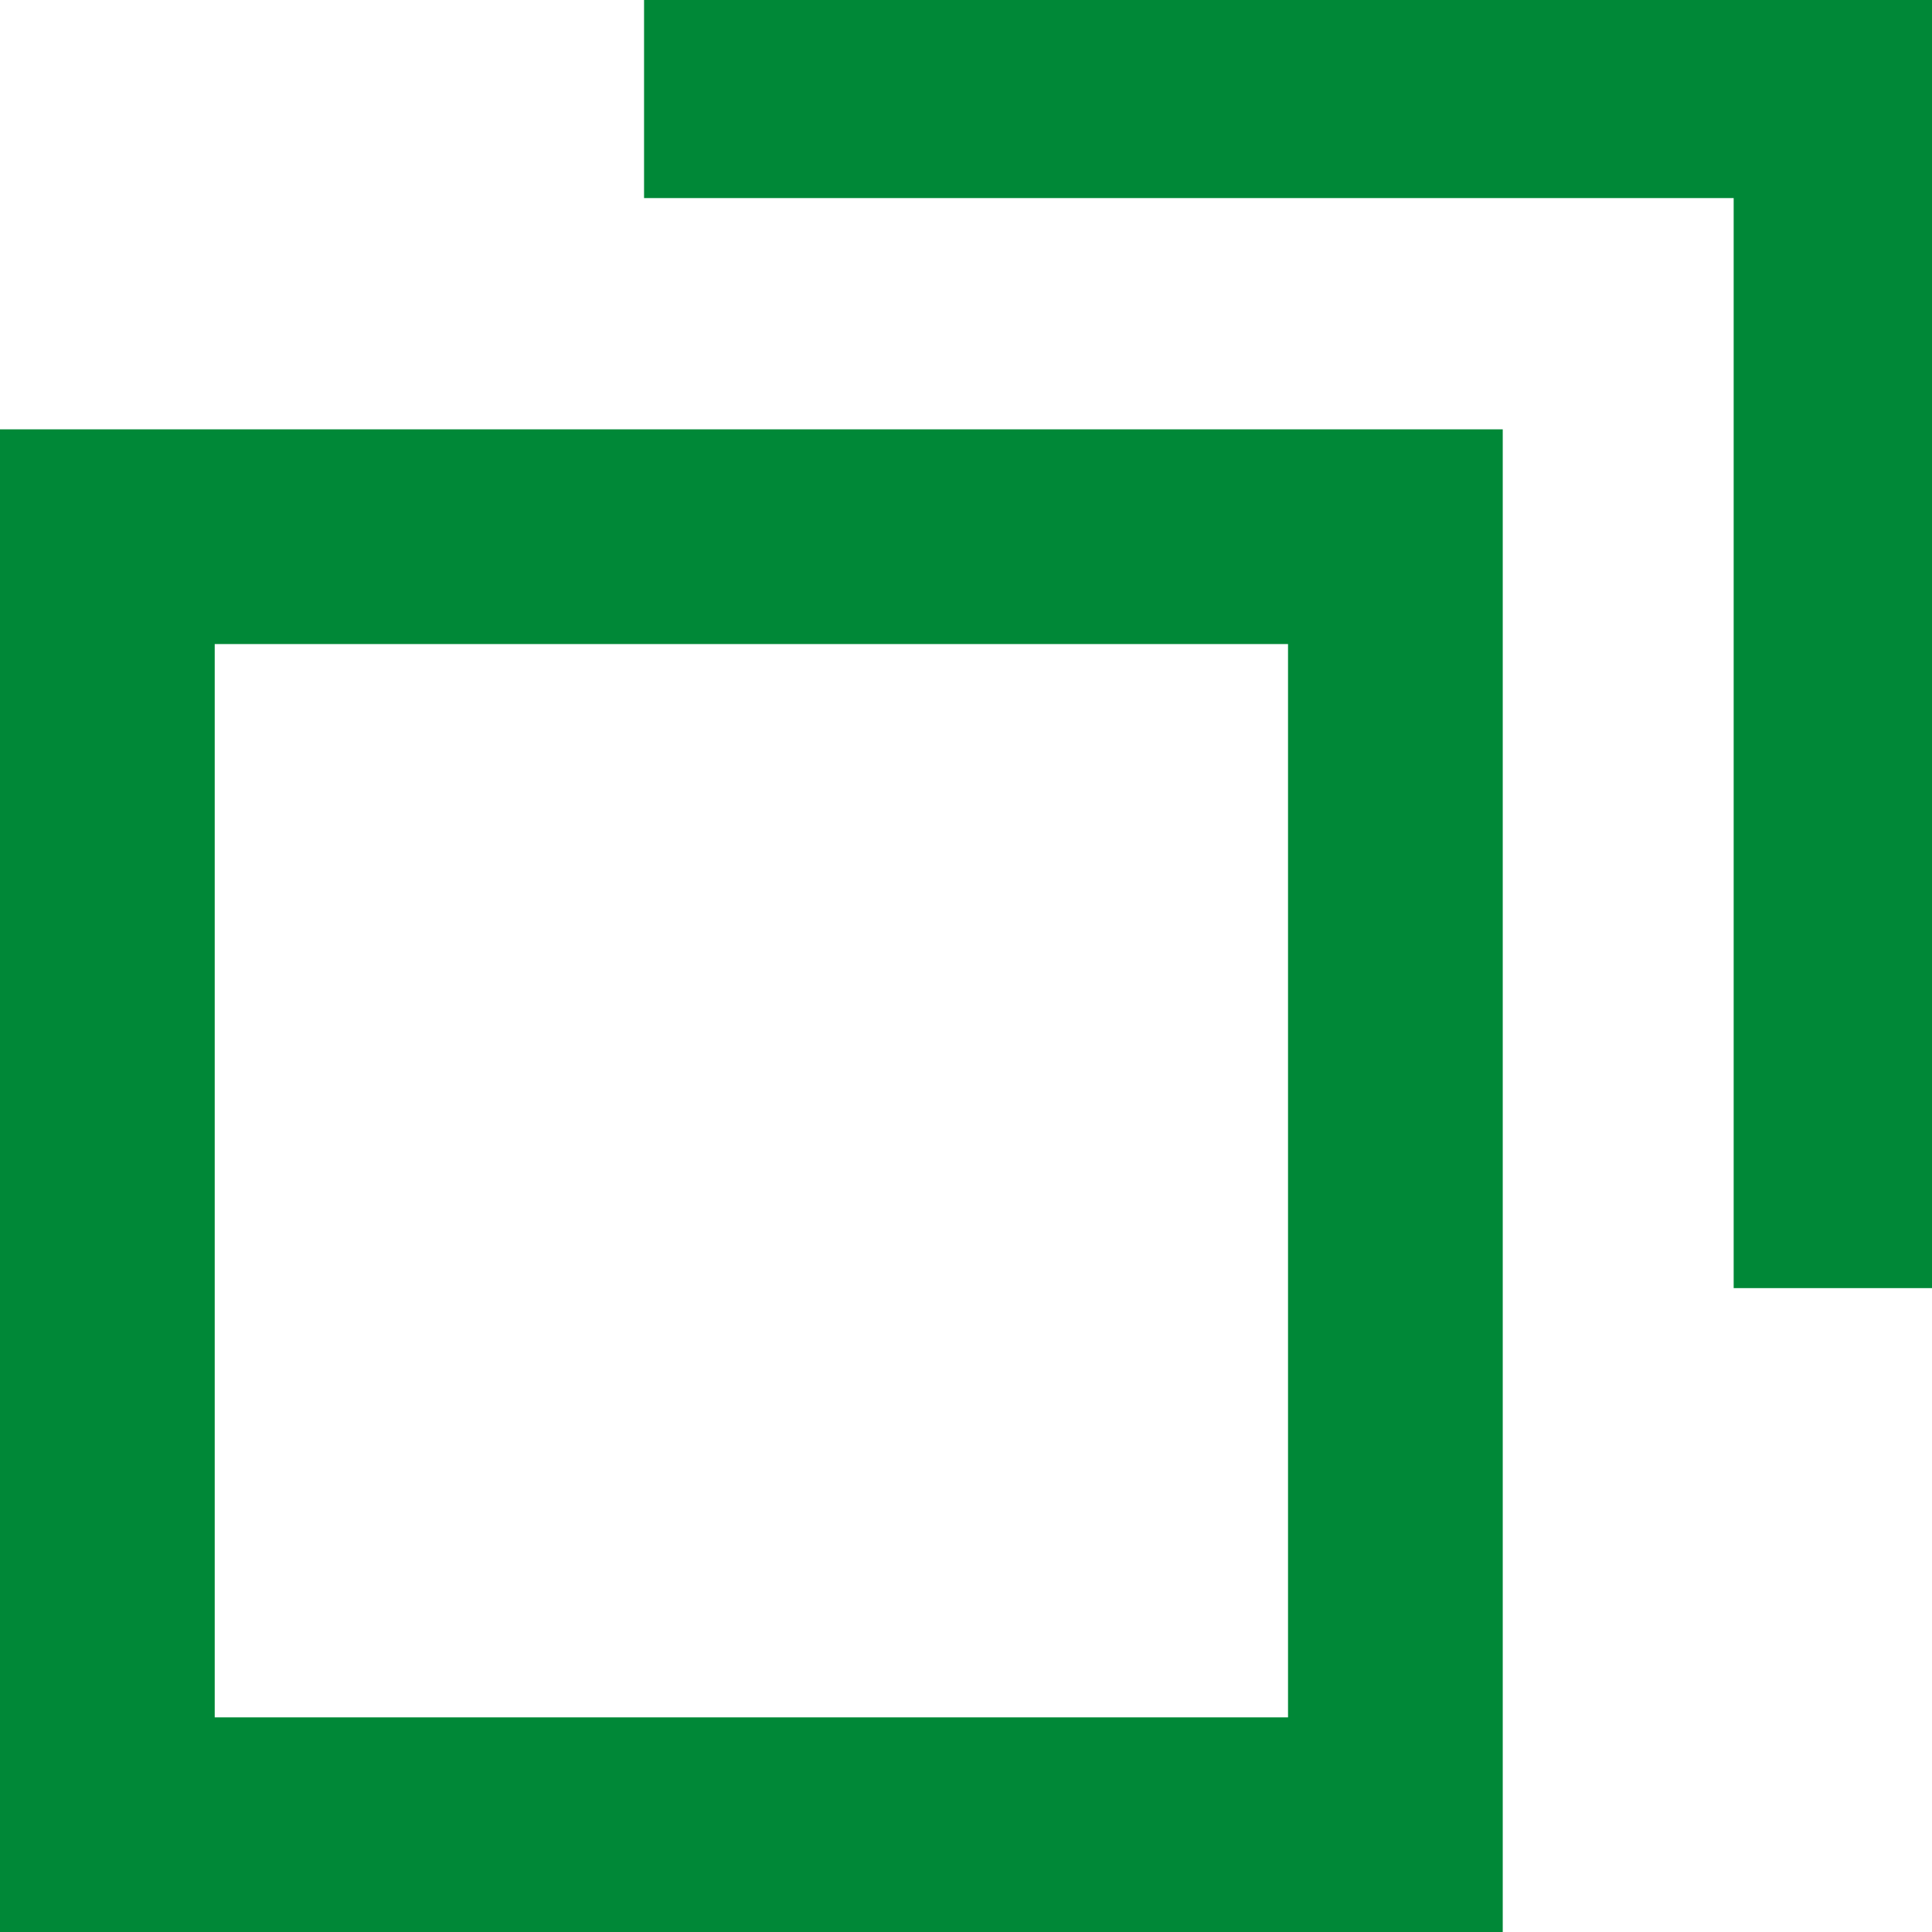 <svg xmlns="http://www.w3.org/2000/svg" width="22.999" height="23" viewBox="0 0 22.999 23"><g transform="translate(-812 -3805)"><path d="M2.556,2.556V15.333H15.333V2.556H2.556M0,0H17.889V17.889H0Z" transform="translate(812 3810.111)" fill="#008837"/><path d="M-10309.176-8473.353h-2.361v-12.976h-12.971v-2.358h15.332Z" transform="translate(11144.175 12293.687)" fill="#008837"/></g></svg>
